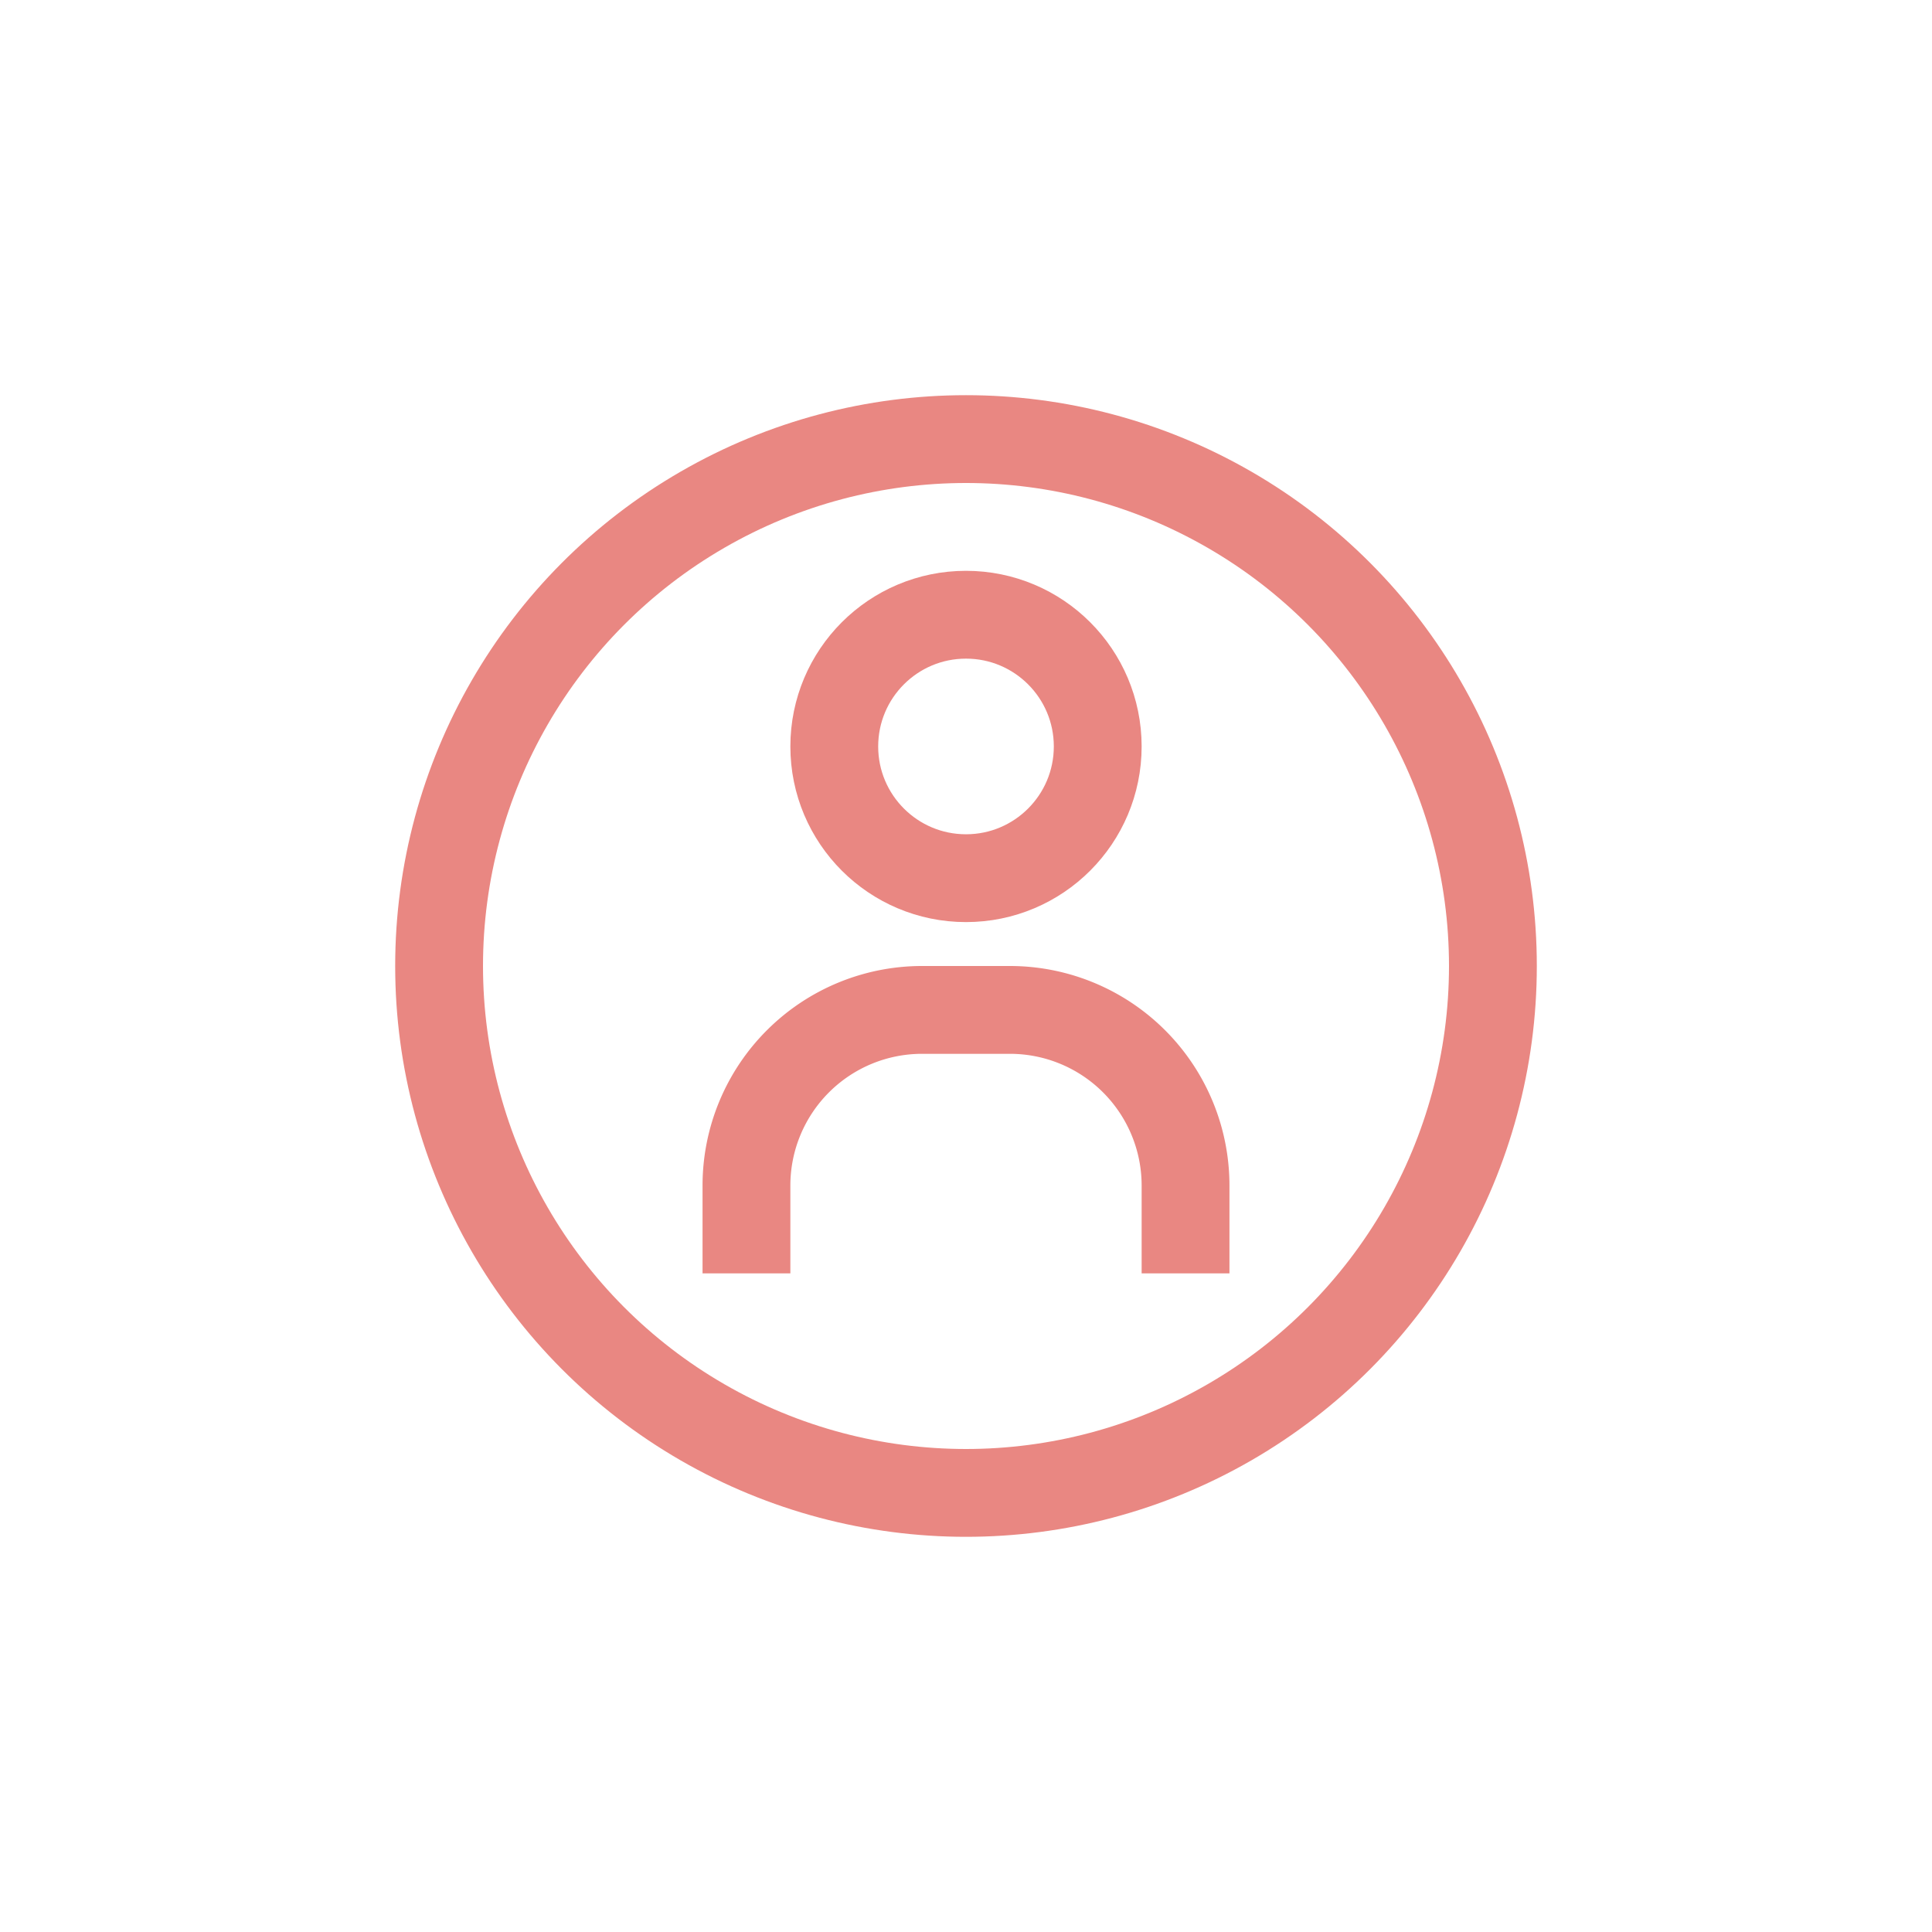<svg xmlns="http://www.w3.org/2000/svg" width="44" height="44" fill="none"><circle cx="22" cy="22" r="12" stroke="#E98782" stroke-width="2"/><circle cx="22" cy="17" r="3" stroke="#E98782" stroke-width="2"/><path fill="#E98782" fill-rule="evenodd" d="M21 24h2a3 3 0 0 1 3 3v2h2v-2a5 5 0 0 0-5-5h-2a5 5 0 0 0-5 5v2h2v-2a3 3 0 0 1 3-3z" clip-rule="evenodd"/></svg>